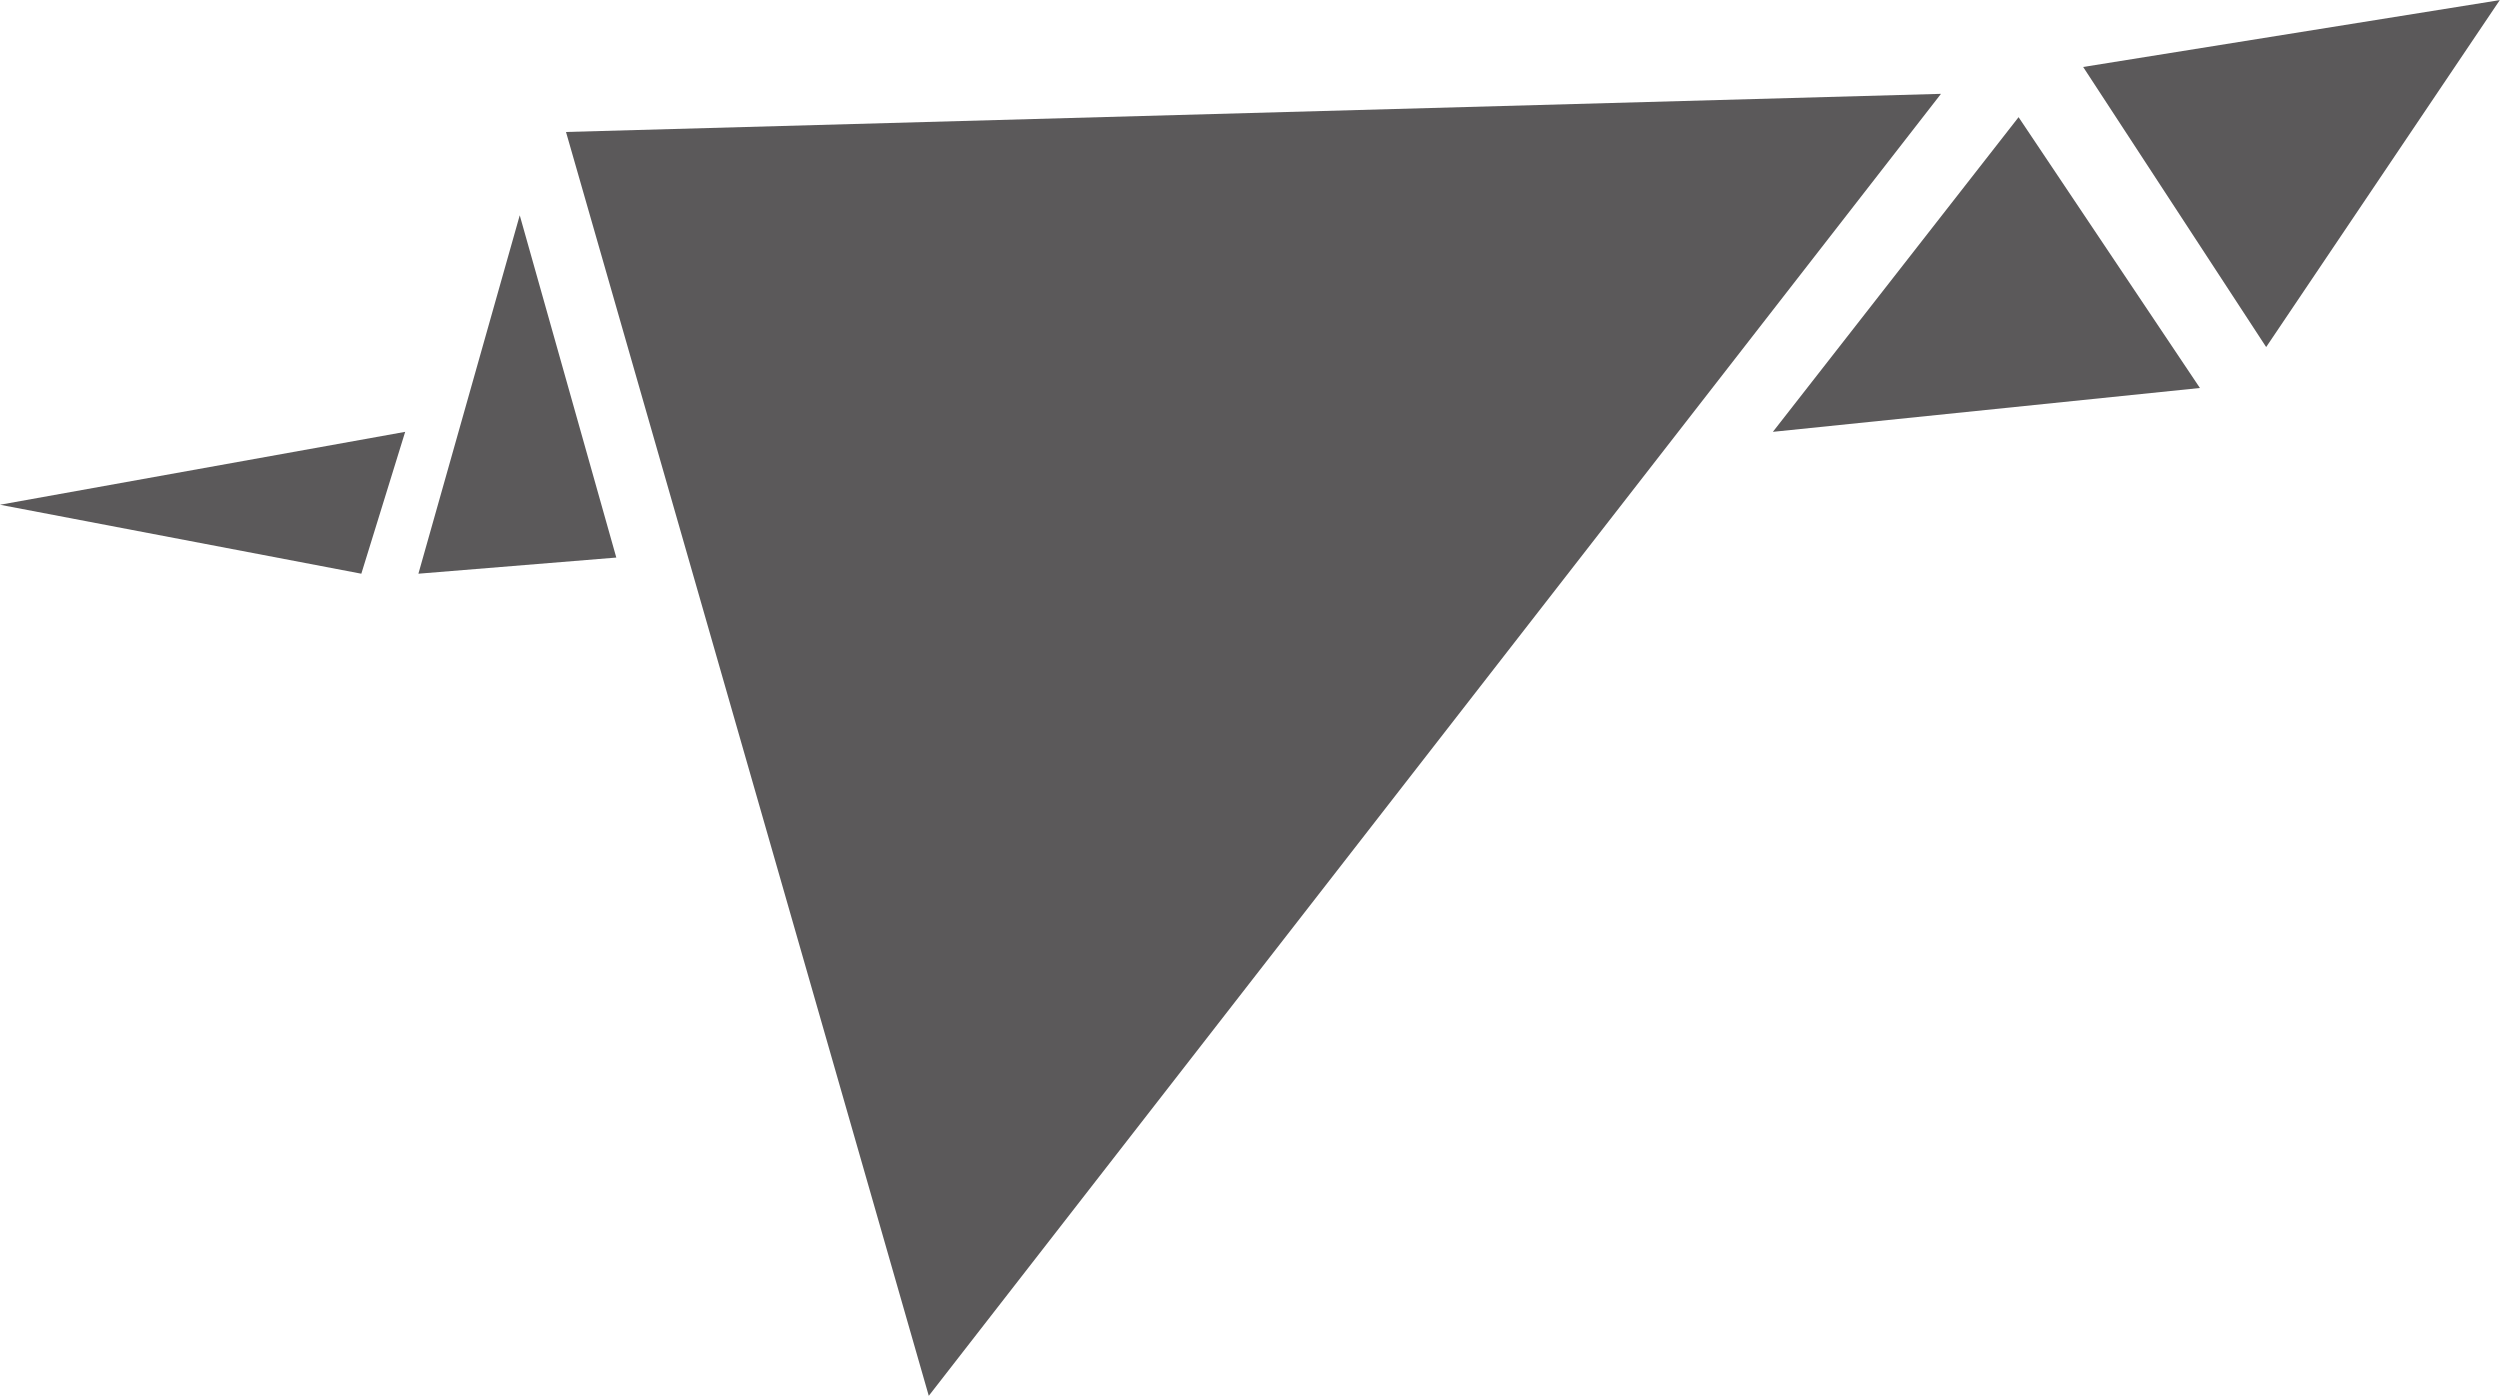 <svg xmlns="http://www.w3.org/2000/svg" width="24.002" height="13.4" viewBox="0 0 24.002 13.4">
  <g id="Raggruppa_327" data-name="Raggruppa 327" transform="translate(-592.387 -237.611)">
    <path id="Tracciato_171" data-name="Tracciato 171" d="M3171.836,251.958l.421-1.362-3.89.7Z" transform="translate(-2575.98 -8.839)" fill="#5b595a"/>
    <path id="Tracciato_172" data-name="Tracciato 172" d="M3177.366,252.147l1.9-.155-.927-3.286Z" transform="translate(-2580.962 -9.028)" fill="#5b595a"/>
    <path id="Tracciato_173" data-name="Tracciato 173" d="M3179.417,247.386l3.483,12.134,9.718-12.5Z" transform="translate(-2581.596 -8.508)" fill="#5b595a"/>
    <path id="Tracciato_174" data-name="Tracciato 174" d="M3196.175,250.365l4.1-.421-1.741-2.6Z" transform="translate(-2586.767 -8.608)" fill="#5b595a"/>
    <path id="Tracciato_175" data-name="Tracciato 175" d="M3200.075,246.018l1.757,2.689,2.243-3.331Z" transform="translate(-2587.688 -7.764)" fill="#5b595a"/>
  </g>
</svg>
